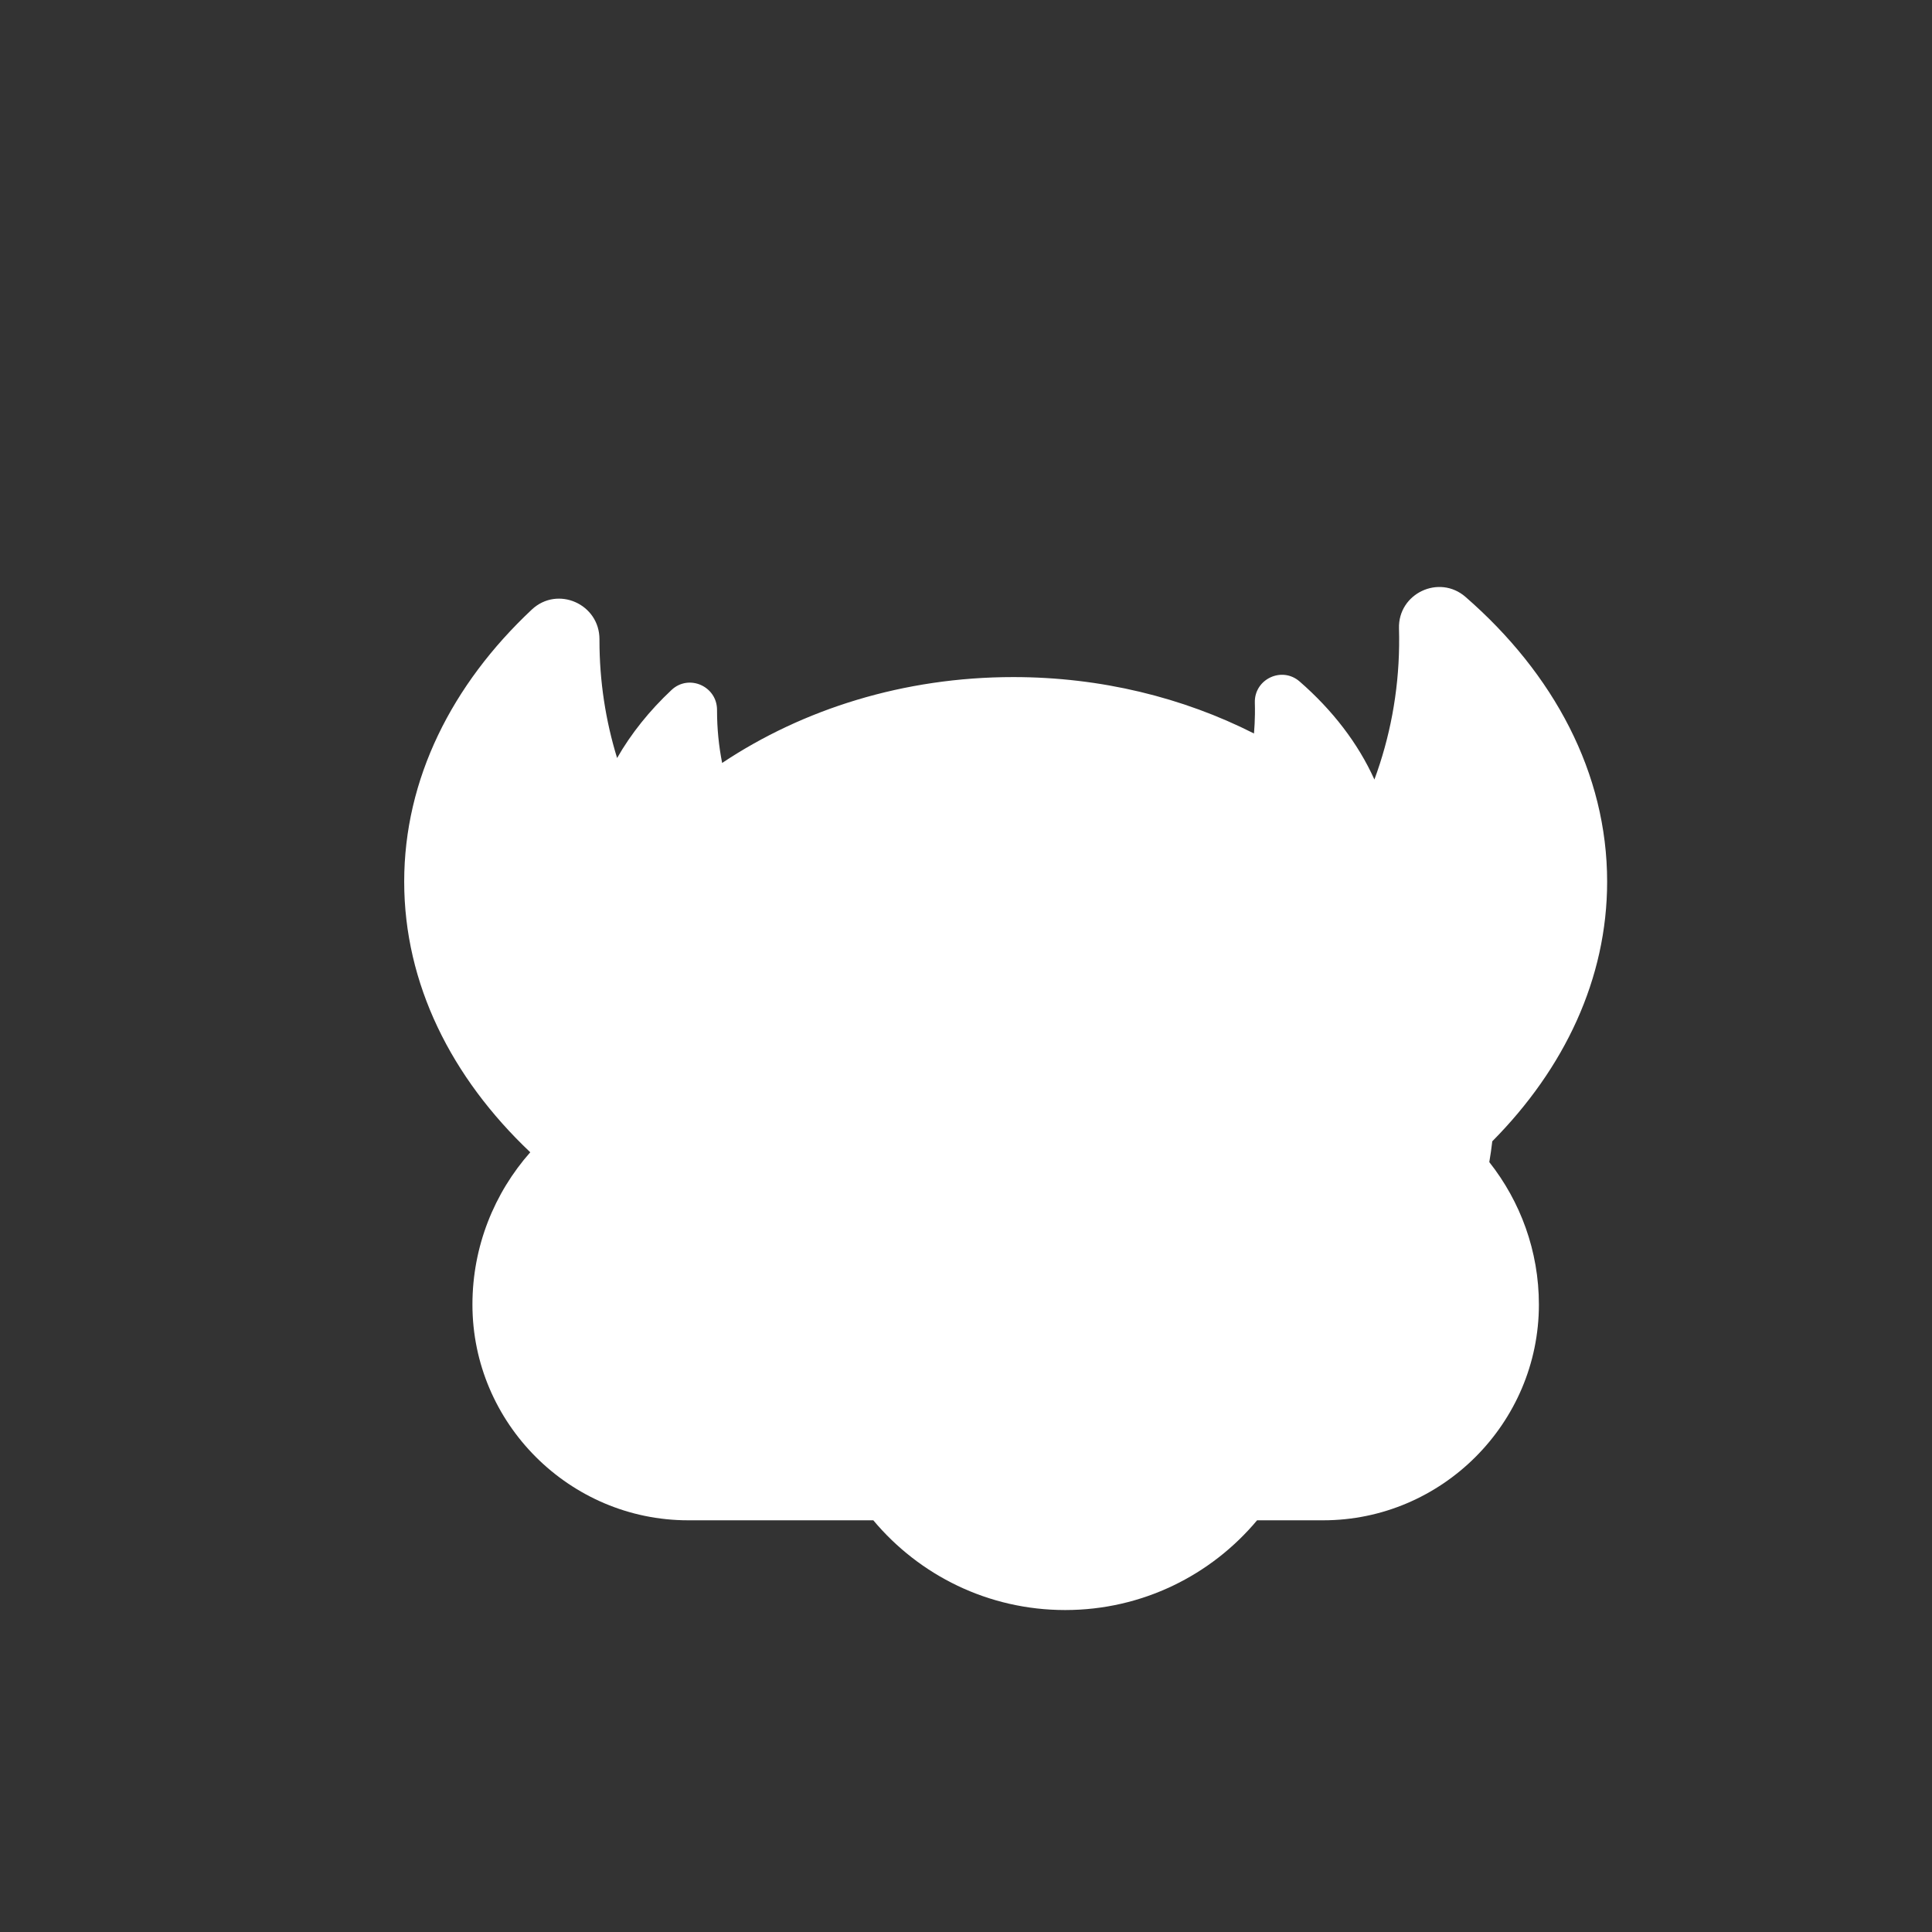 <?xml version="1.0" encoding="iso-8859-1"?>
<!-- Generator: Adobe Illustrator 29.1.0, SVG Export Plug-In . SVG Version: 9.03 Build 55587)  -->
<svg version="1.1" id="Layer_1" xmlns="http://www.w3.org/2000/svg" xmlns:xlink="http://www.w3.org/1999/xlink" x="0px" y="0px"
	 viewBox="0 0 1000 1000" style="enable-background:new 0 0 1000 1000;" xml:space="preserve">
<rect x="0" y="0" width="1000" height="1000" fill="#333333" stroke="none"/>
<path style="fill:#FFFFFF;" d="M772.401,590.738c37.38-37.726,59.45-84.162,59.45-134.391c0-56.155-27.563-107.58-73.293-147.379
	c-13.665-11.893-34.973-1.798-34.446,16.309c0.087,2.985,0.11,5.986,0.069,9.002c-0.332,24.354-4.829,47.64-12.79,69.207
	c-8.469-18.783-21.724-35.964-38.718-50.754c-9.192-8-23.525-1.21-23.17,10.97c0.058,2.008,0.074,4.026,0.047,6.055
	c-0.045,3.33-0.214,6.628-0.486,9.895c-36.647-18.565-79.191-29.195-124.571-29.195c-56.643,0-108.862,16.564-150.714,44.449
	c-1.728-8.763-2.642-17.818-2.642-27.087c0-0.109,0-0.219,0-0.328c0.028-12.298-14.588-18.771-23.557-10.357
	c-11.4,10.694-20.91,22.526-28.171,35.222c-5.931-19.272-9.129-39.741-9.129-60.958c0-0.163,0-0.325,0.001-0.487
	c0.042-18.283-21.687-27.906-35.022-15.397c-41.38,38.819-66.049,87.709-66.049,140.833c0,52.777,24.359,101.37,65.251,140.067
	c-18.602,21.069-29.931,48.691-29.931,78.835v0c0,61.413,50.247,111.66,111.66,111.66h95.833
	c23.741,28.388,59.419,46.449,99.32,46.449s75.579-18.061,99.32-46.449h34.206c61.413,0,111.66-50.247,111.66-111.66v0
	c0-27.772-9.613-53.408-25.673-73.746C771.469,597.941,771.986,594.353,772.401,590.738z"/>
</svg>
